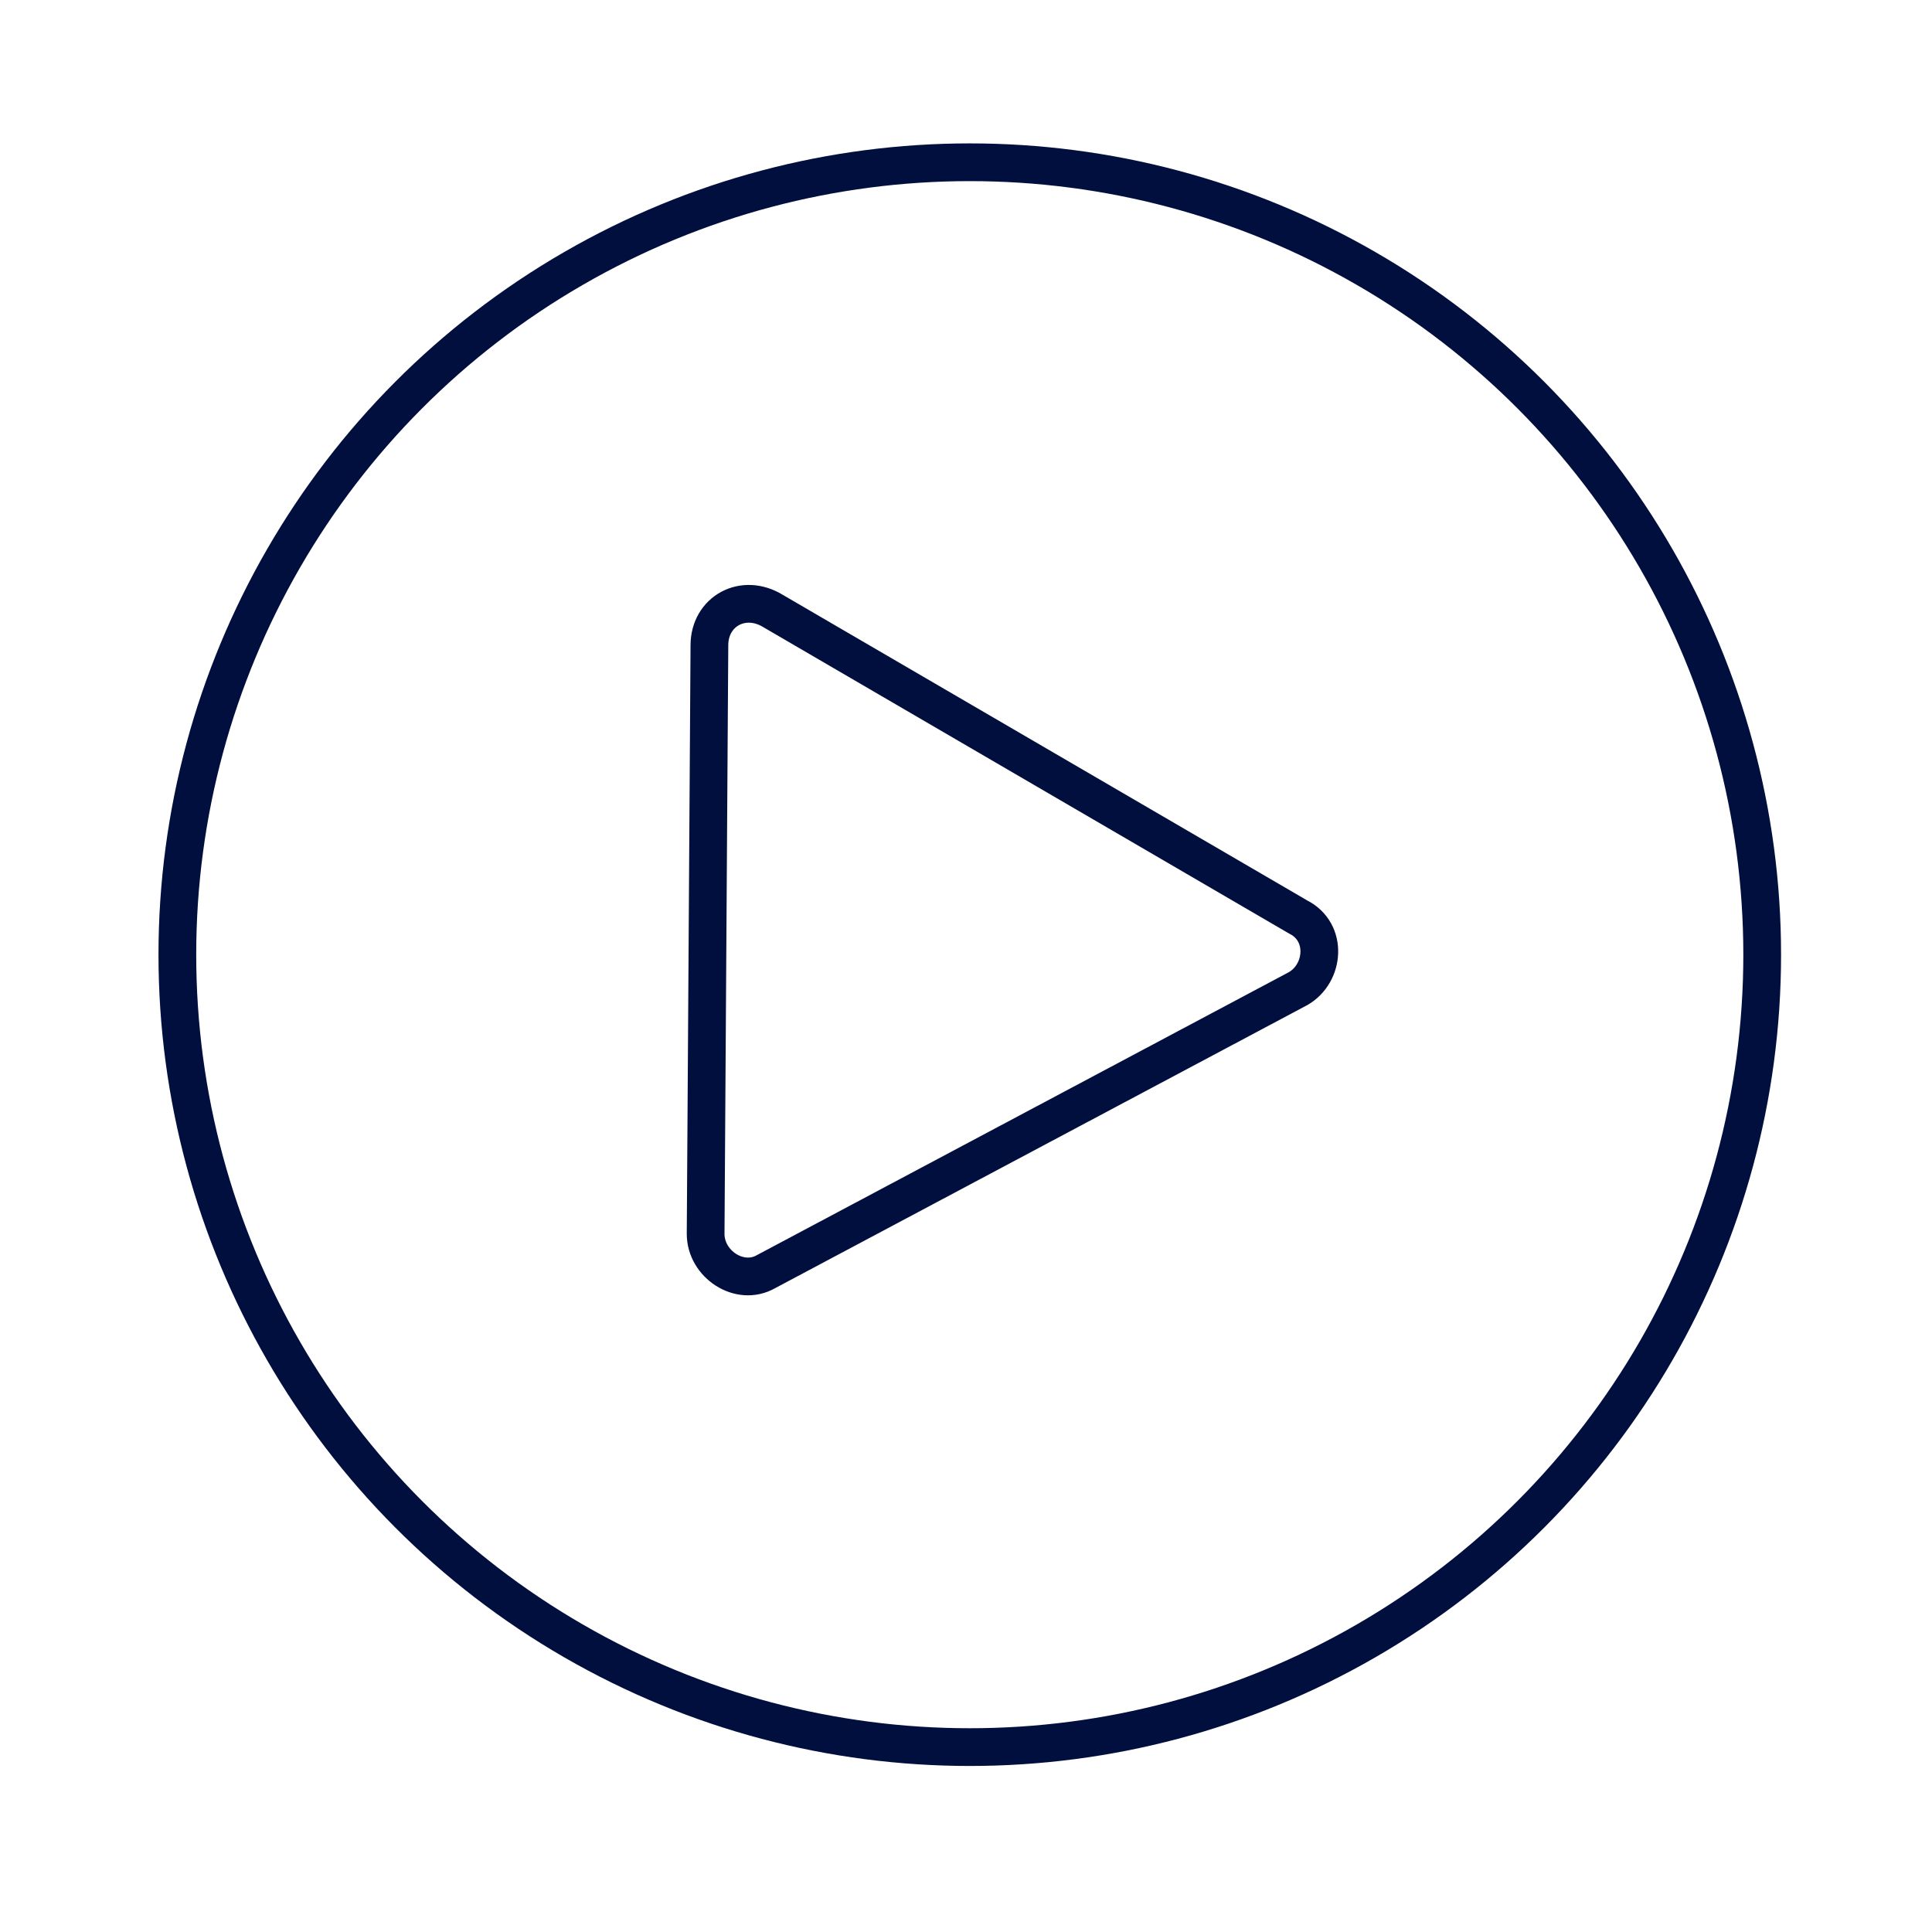 <?xml version="1.0" encoding="UTF-8"?>
<svg xmlns="http://www.w3.org/2000/svg" id="Layer_1" data-name="Layer 1" viewBox="0 0 512 512">
  <defs>
    <style>
      .cls-1{fill:none;stroke:#010f3e;stroke-miterlimit:10;stroke-width:10px}
    </style>
  </defs>
  <circle cx="257" cy="253" r="210" class="cls-1"></circle>
  <path d="m205 162 139 81c8 4 7 15 0 19l-141 75c-7 4-16-2-16-10l1-156c0-9 9-14 17-9Z" class="cls-1"></path>
</svg>
